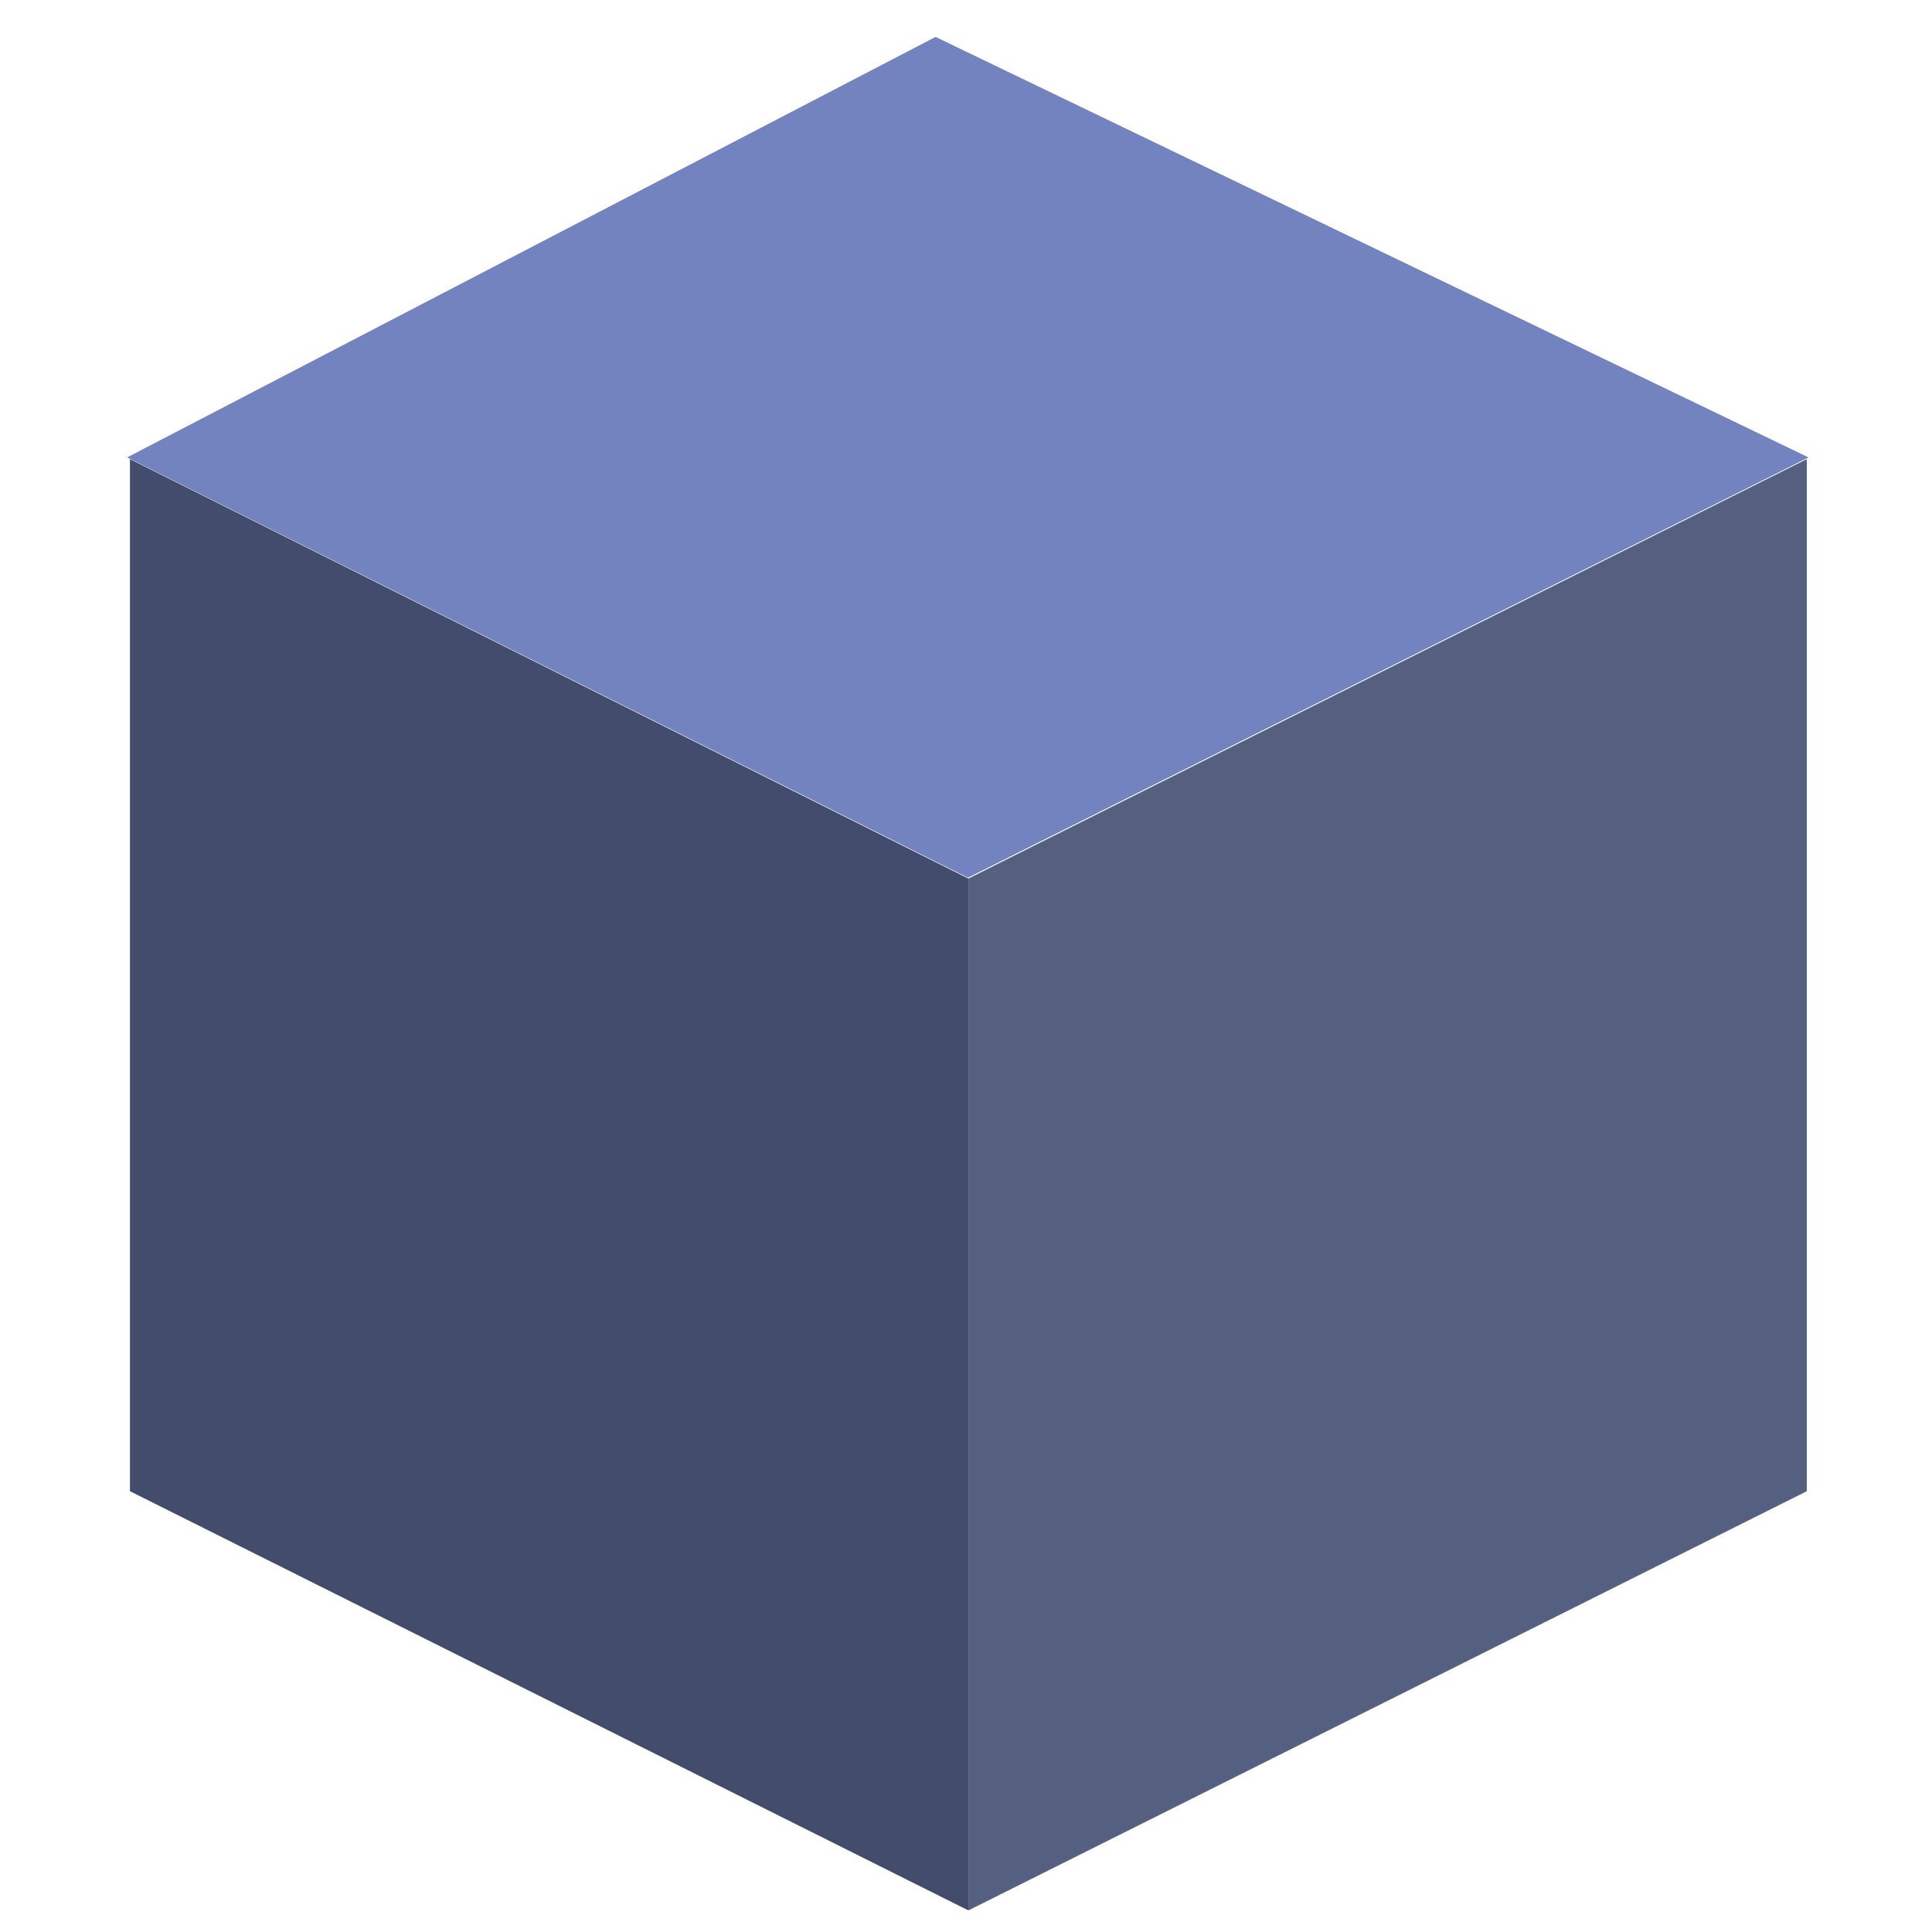 <svg id="Capa_1" data-name="Capa 1" xmlns="http://www.w3.org/2000/svg" viewBox="0 0 89.5 89.5"><rect x="0" y="0" width="89.5" height="89.5" fill="#333333" stroke="none"/><defs><style>.cls-1{fill:#fff;stroke:#fff;stroke-miterlimit:10;}.cls-2{fill:#434c6d;}.cls-3{fill:#556080;}.cls-4{fill:#7383bf;}</style></defs><rect class="cls-1" x="0.5" y="0.5" width="88.5" height="88.5"/><polygon class="cls-2" points="44.86 88.5 6.02 69.08 6.02 21.27 44.86 40.7 44.86 88.5"/><polygon class="cls-3" points="44.86 88.5 83.7 69.08 83.7 21.27 44.86 40.7 44.86 88.5"/><polygon class="cls-4" points="5.89 21.19 43.34 1.71 83.78 21.19 44.84 40.66 5.89 21.19"/></svg>